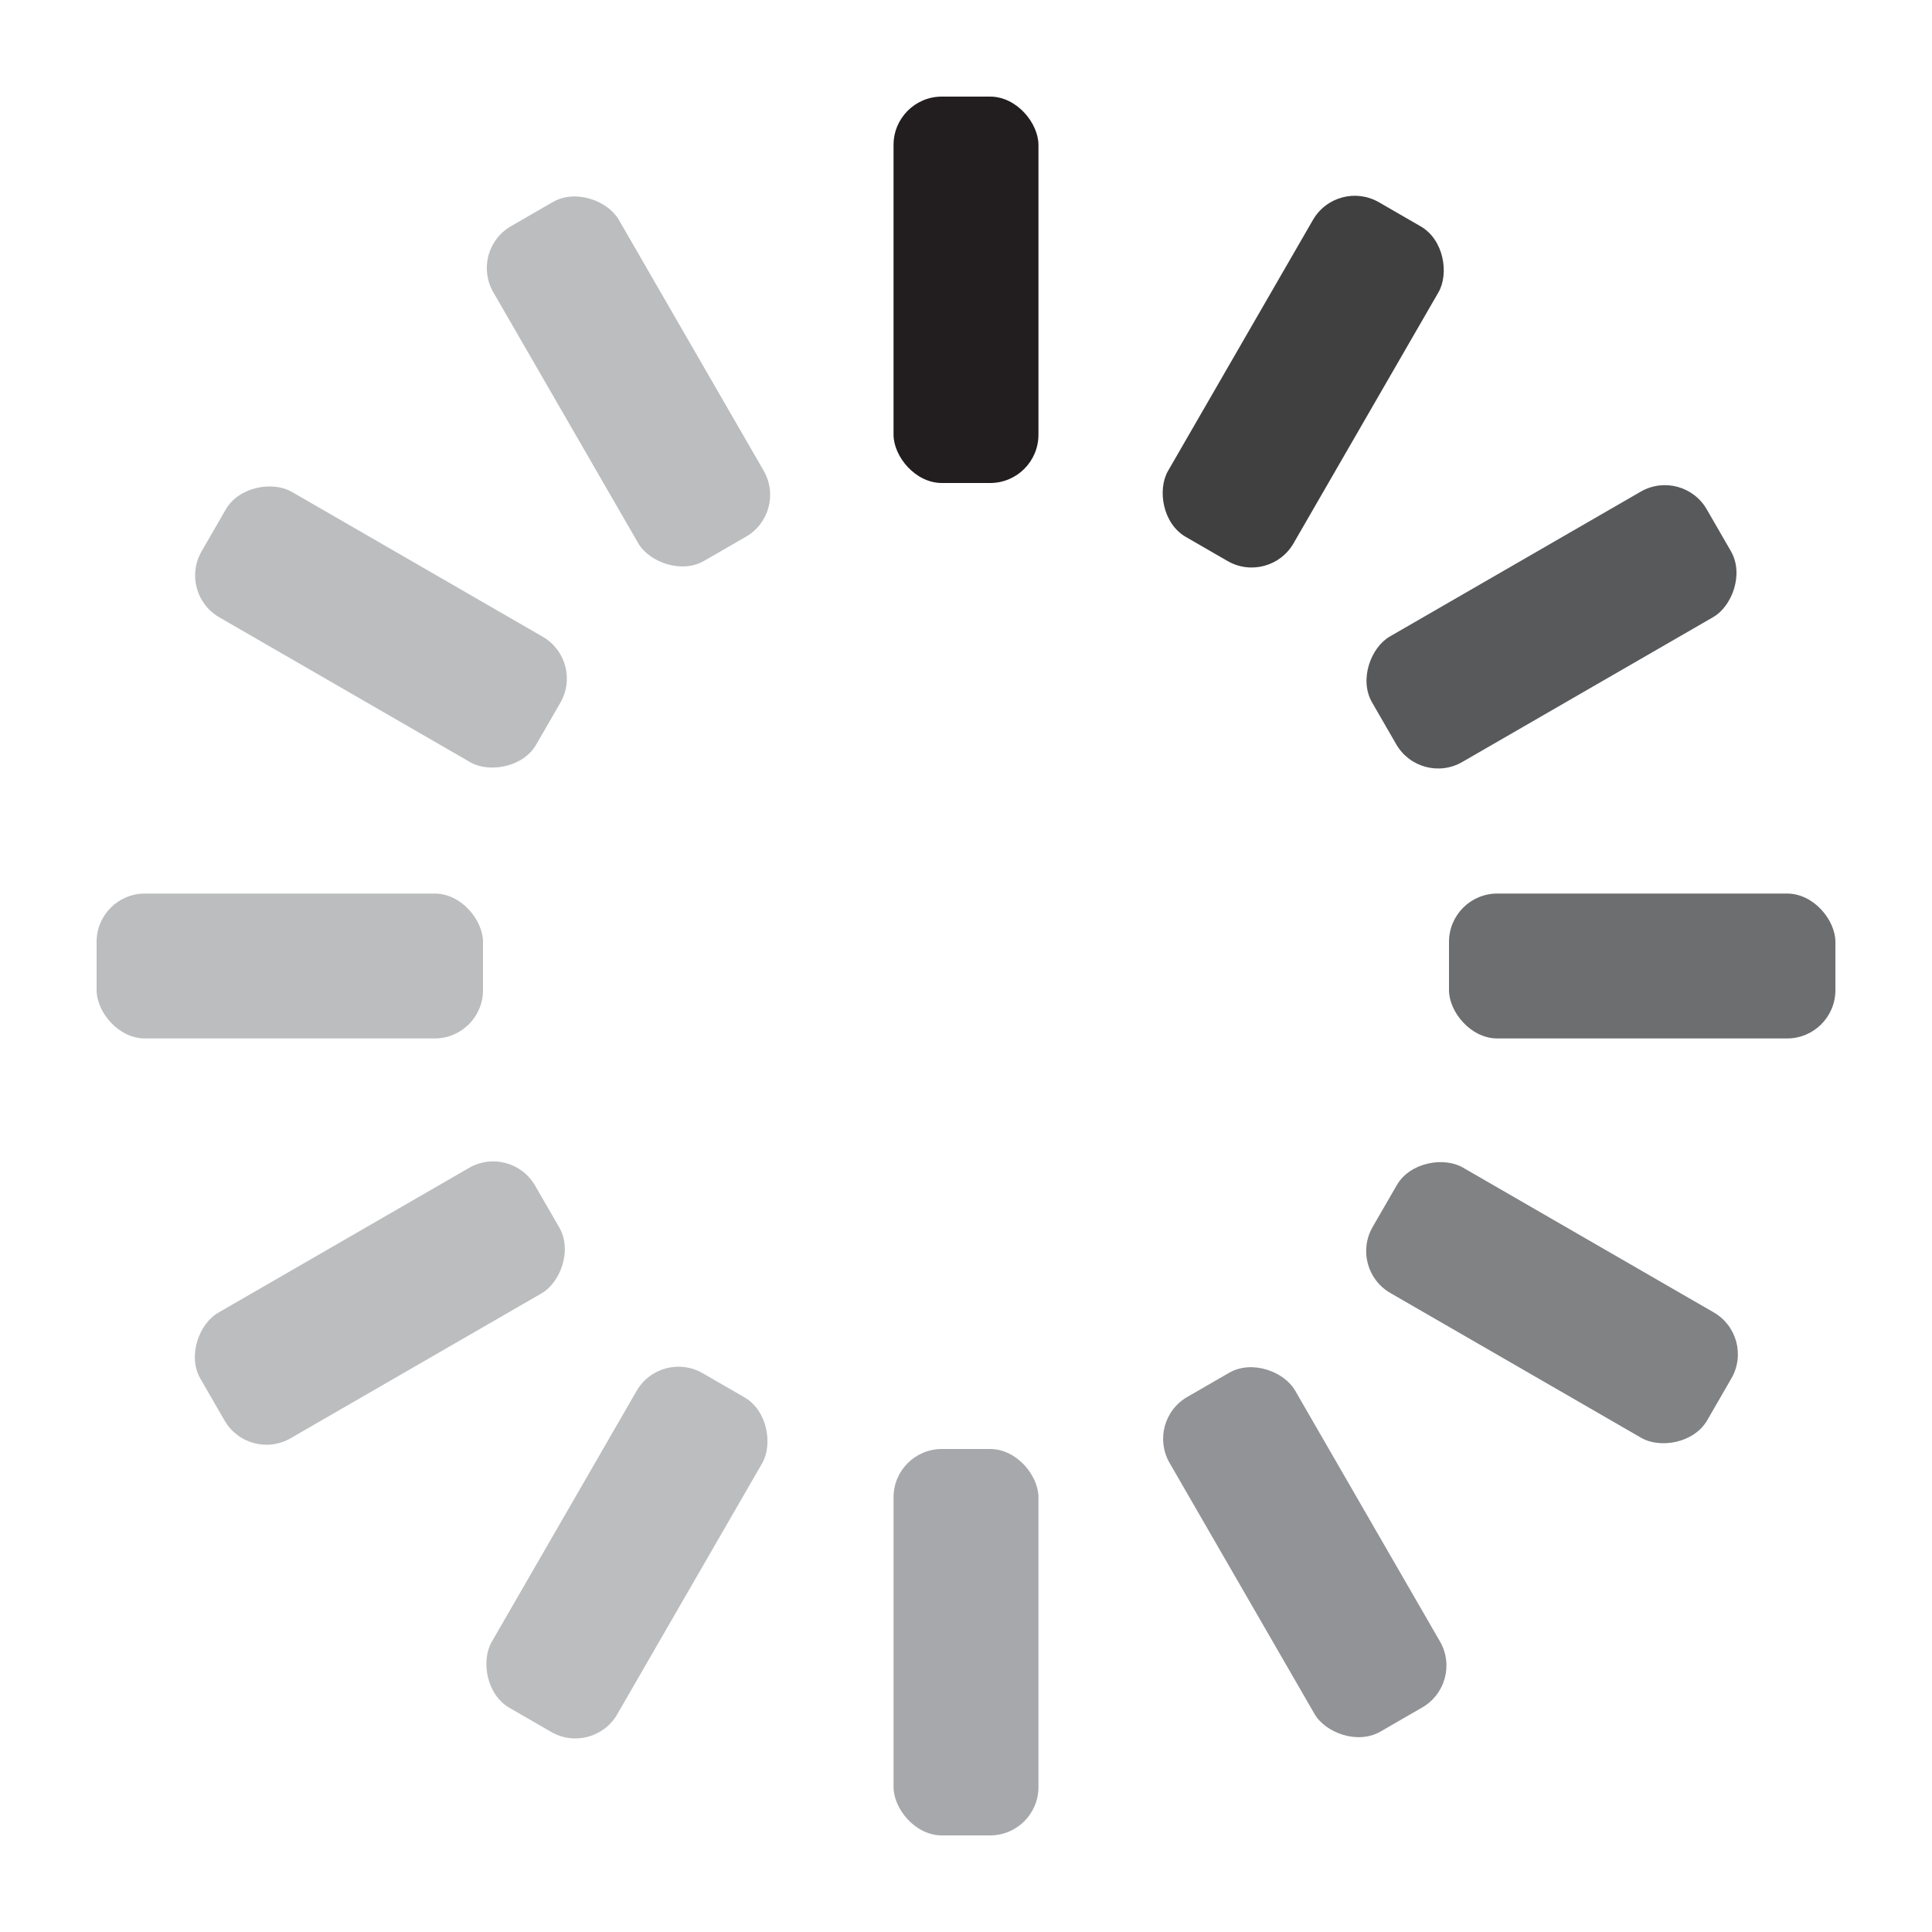 <svg id="loading" xmlns="http://www.w3.org/2000/svg" xmlns:xlink="http://www.w3.org/1999/xlink" x="0px" y="0px" viewBox="0 0 40 40" enable-background="new 0 0 40 40">
<symbol id="symbol_loading">
	<rect x="18.5" y="2" fill="#221E1F" width="3" height="8" rx='1' ry='1' />
	<rect x="11.5" y="3.9" transform="matrix(0.866 -0.5 0.5 0.866 -2.196 7.556)" fill="#BBBDBE" width="3" height="8" rx='1' ry='1' />
	<rect x="6.4" y="9" transform="matrix(0.5 -0.866 0.866 0.5 -7.32 13.323)" fill="#BBBDBE" width="3" height="8" rx='1' ry='1' />
	<rect x="2" y="18.5" fill="#BBBDBE" width="8" height="3" rx='1' ry='1' />
	<rect x="6.4" y="23" transform="matrix(-0.5 -0.866 0.866 -0.5 -11.568 47.32)" fill="#BBBDBE" width="3" height="8" rx='1' ry='1' />
	<rect x="11.5" y="28.1" transform="matrix(-0.866 -0.5 0.5 -0.866 8.188 66.443)" fill="#BBBDBE" width="3" height="8" rx='1' ry='1' />
	<rect x="18.5" y="30" fill="#A6A8AB" width="3" height="8" rx='1' ry='1' />
	<rect x="25.5" y="28.1" transform="matrix(-0.866 0.5 -0.5 -0.866 66.446 46.435)" fill="#929396" width="3" height="8" rx='1' ry='1' />
	<rect x="30.6" y="23" transform="matrix(-0.5 0.866 -0.866 -0.5 71.565 12.672)" fill="#808284" width="3" height="8" rx='1' ry='1' />
	<rect x="30" y="18.5" fill="#6D6E70" width="8" height="3" rx='1' ry='1' />
	<rect x="30.6" y="9" transform="matrix(0.5 0.866 -0.866 0.5 27.33 -21.321)" fill="#57595B" width="3" height="8" rx='1' ry='1' />
	<rect x="25.5" y="3.9" transform="matrix(0.866 0.5 -0.5 0.866 7.55 -12.44)" fill="#404041" width="3" height="8" rx='1' ry='1' />
</symbol>
<use xlink:href="#symbol_loading">
	<animateTransform
		 attributeName="transform"
		 type="rotate"
		 begin="0s"
		 dur="1.2s"
		 keyTimes="
			 0;
			 .08;
			 .16;
			 .24;
			 .32;
			 .4;
			 .48;
			 .56;
			 .64;
			 .72;
			 .8;
			 .88;
			 1"
		 calcMode="discrete"
		 values="
			 0 20 20;
			 30 20 20;
			 60 20 20;
			 90 20 20;
			 120 20 20;
			 150 20 20;
			 180 20 20;
			 210 20 20;
			 240 20 20;
			 270 20 20;
			 300 20 20;
			 330 20 20;
			 360 20 20"
		 repeatCount="indefinite" />
</use>
</svg>